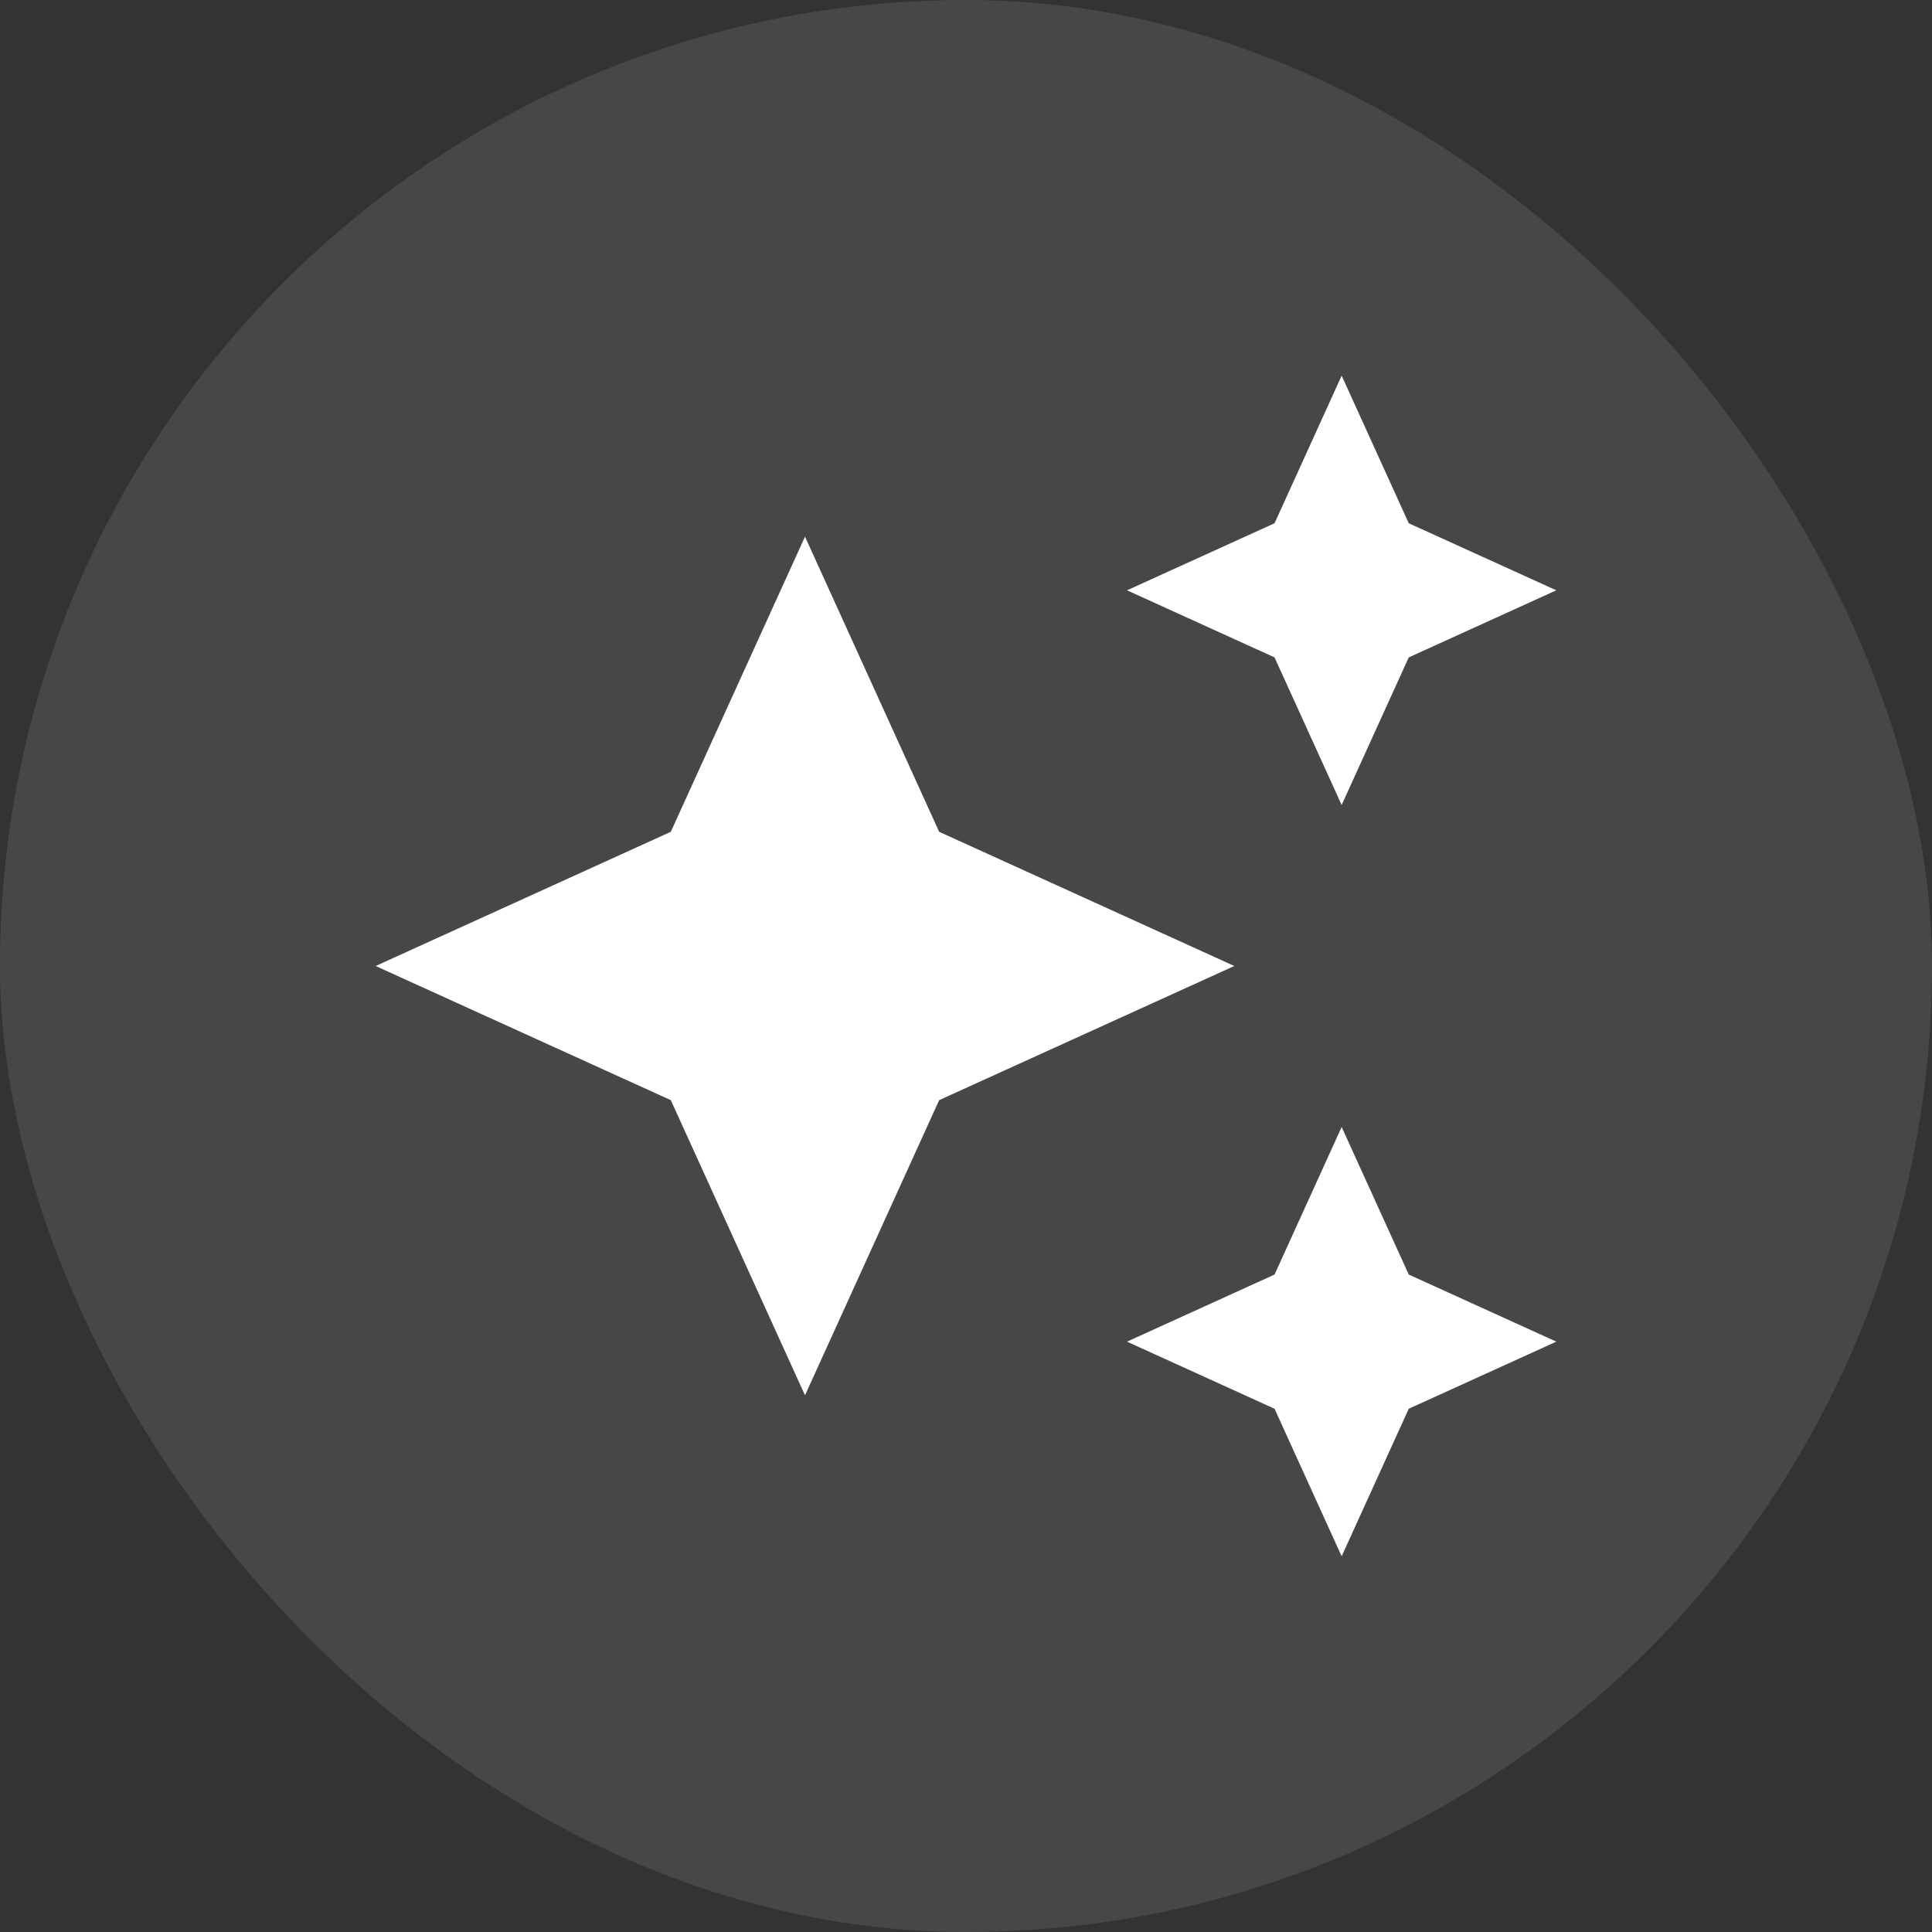 <svg width="48" height="48" viewBox="0 0 48 48" fill="none" xmlns="http://www.w3.org/2000/svg">
<rect x="0" y="0" width="48" height="48" fill="#333333" stroke="none"/>
<rect width="48" height="48" rx="24" fill="white" fill-opacity="0.1"/>
<g clip-path="url(#clip0_24_6552)">
<path d="M33.333 20L35 16.333L38.666 14.666L35 13L33.333 9.333L31.666 13L28 14.666L31.666 16.333L33.333 20ZM23.333 20.666L20 13.333L16.666 20.666L9.333 24L16.666 27.333L20 34.666L23.333 27.333L30.666 24L23.333 20.666ZM33.333 28L31.666 31.666L28 33.333L31.666 35L33.333 38.666L35 35L38.666 33.333L35 31.666L33.333 28Z" fill="white"/>
</g>
<defs>
<clipPath id="clip0_24_6552">
<rect width="32" height="32" fill="white" transform="translate(8 8)"/>
</clipPath>
</defs>
</svg>
